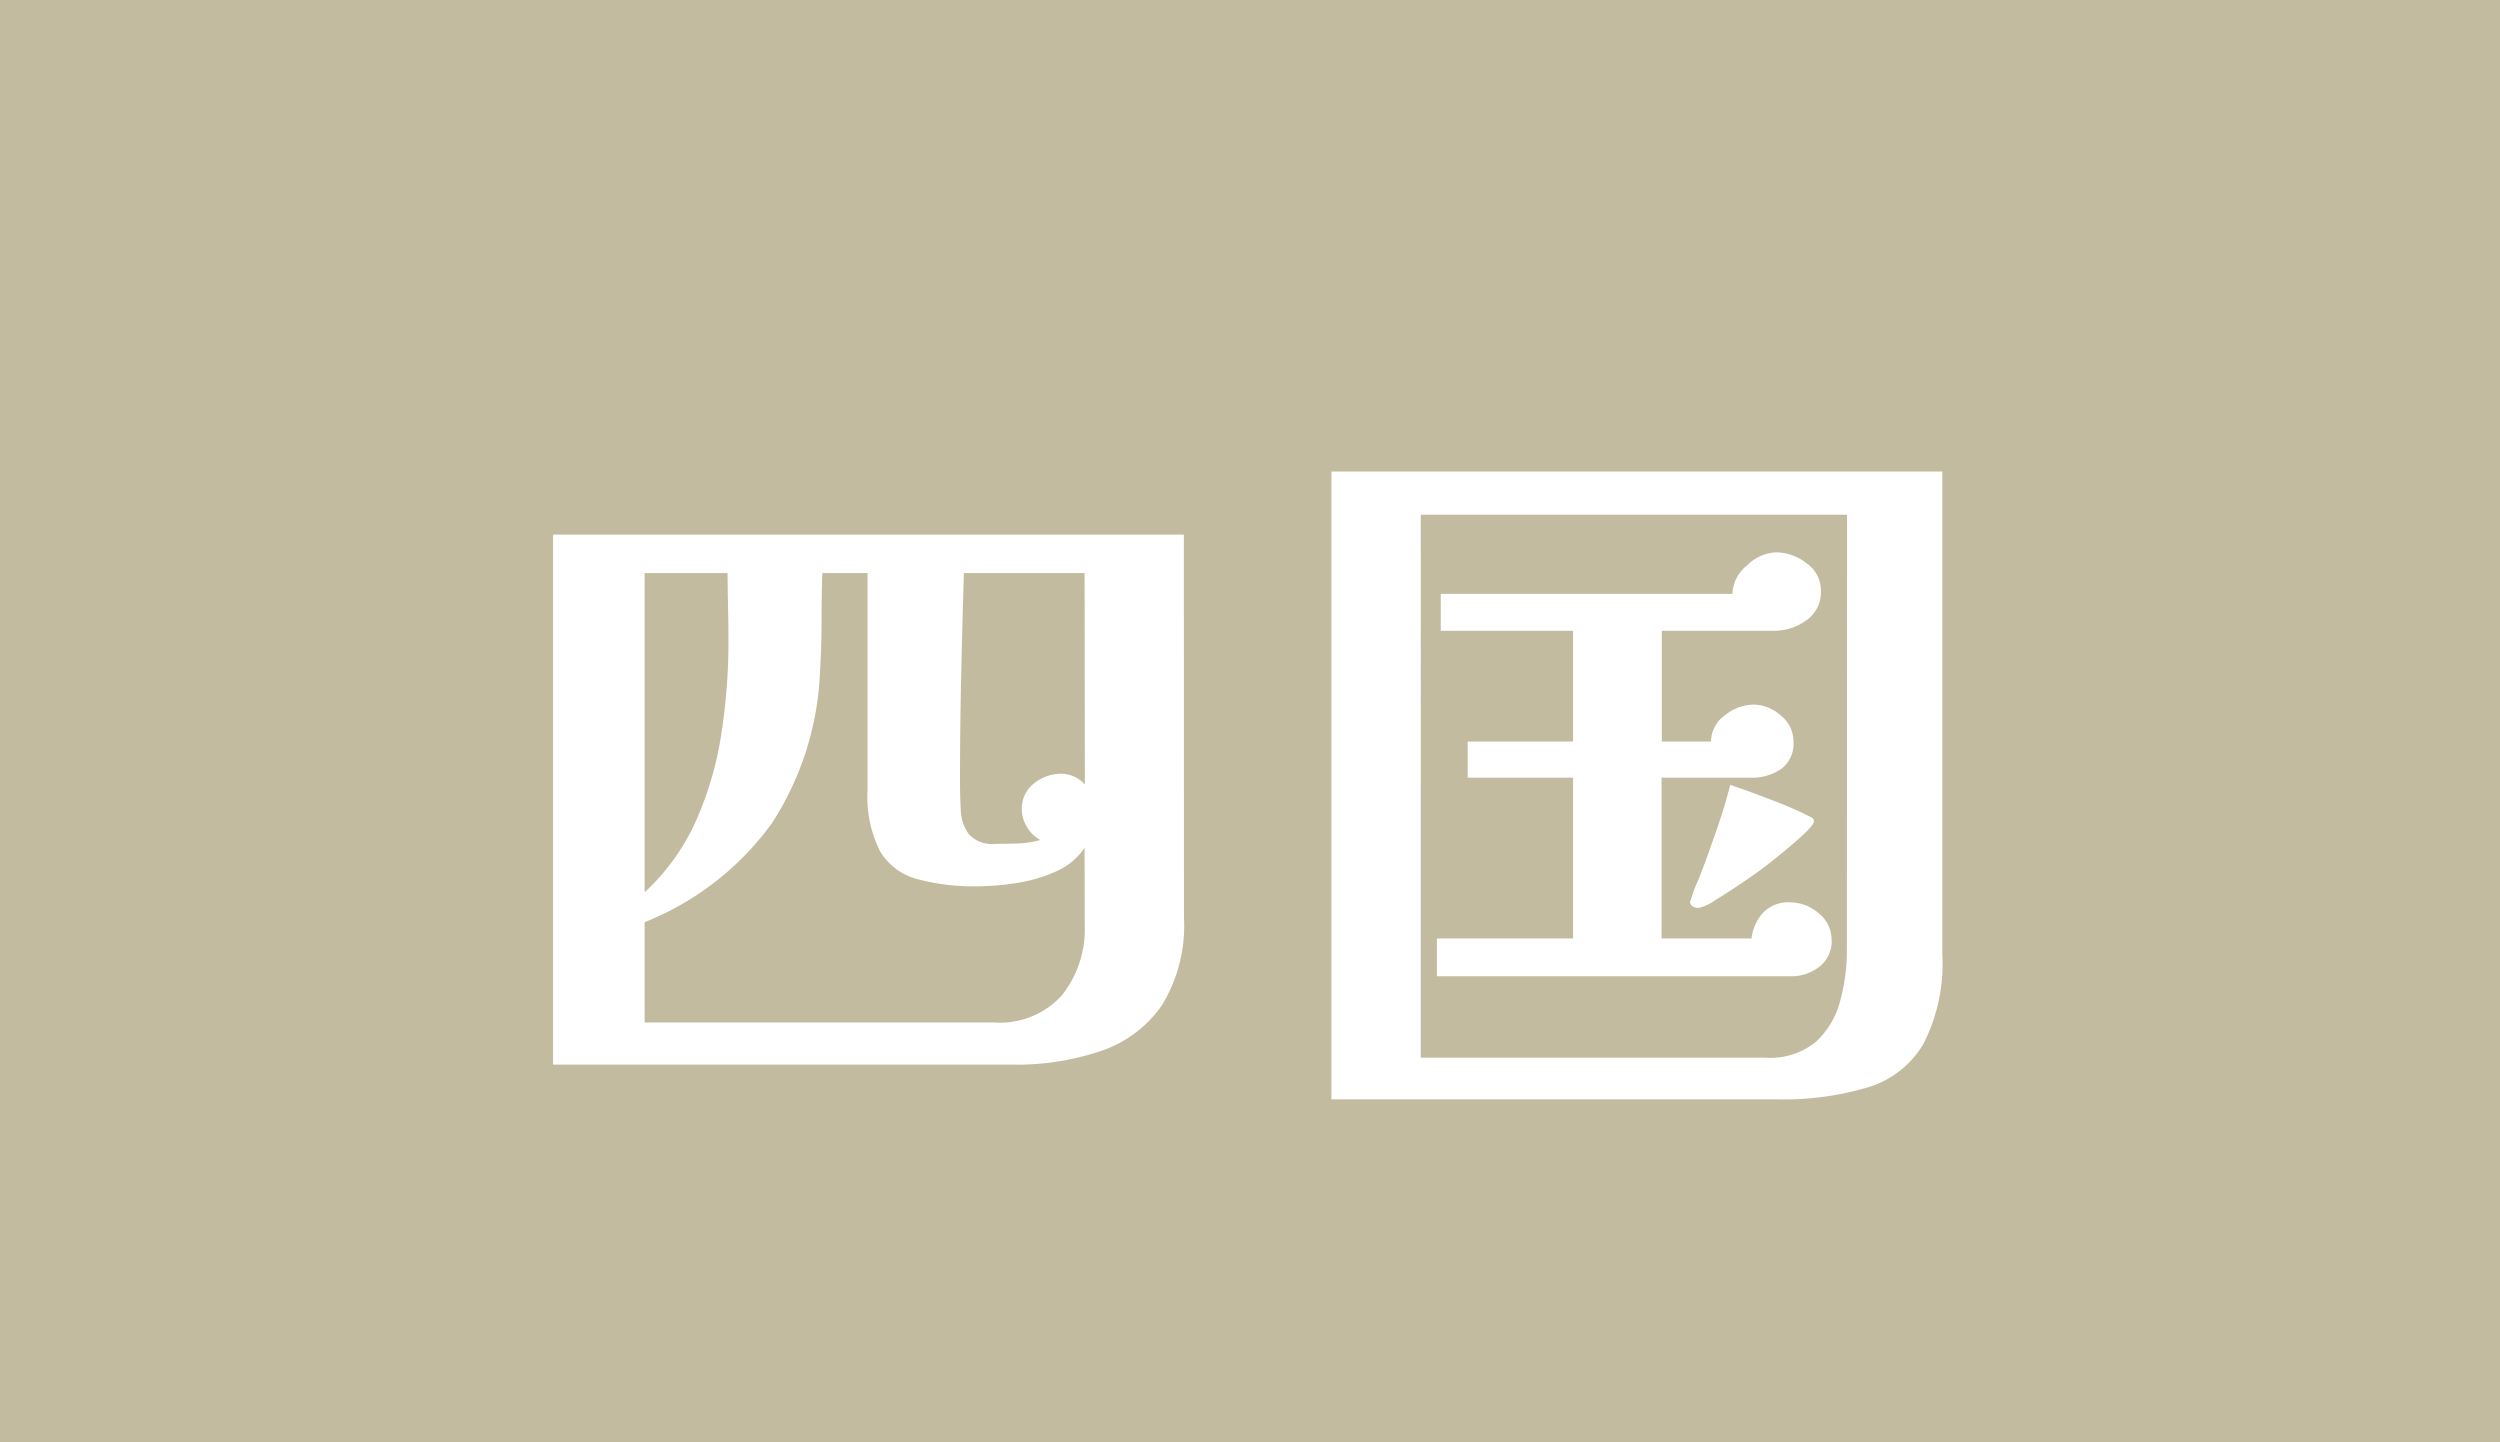 <svg xmlns="http://www.w3.org/2000/svg" width="78" height="45" viewBox="0 0 78 45">
  <g id="area_shikoku" transform="translate(-83 -17901)">
    <rect id="Rectangle_5287" data-name="Rectangle 5287" width="78" height="45" transform="translate(83 17901)" fill="#c3bba0"/>
    <path id="Path_24583" data-name="Path 24583" d="M7.728-12.936q0-.552-.012-1.1T7.7-15.12H5.112v9.96a6.83,6.83,0,0,0,1.62-2.268,10.685,10.685,0,0,0,.78-2.712A18.682,18.682,0,0,0,7.728-12.936ZM18.84-6.552a2.032,2.032,0,0,1-.9.744,4.676,4.676,0,0,1-1.236.36,8.226,8.226,0,0,1-1.2.1,6.753,6.753,0,0,1-1.9-.228,1.918,1.918,0,0,1-1.152-.876,3.775,3.775,0,0,1-.384-1.9V-15.12H10.656q-.024.768-.024,1.536t-.048,1.536A9.345,9.345,0,0,1,9.072-7.3a9.019,9.019,0,0,1-3.96,3.072V-1.1h10.9a2.6,2.6,0,0,0,2.124-.852,3.321,3.321,0,0,0,.708-2.2Zm0-8.568H15.072q-.048,1.608-.084,3.228T14.952-8.64q0,.456.024.912a1.334,1.334,0,0,0,.252.756.983.983,0,0,0,.828.3q.336,0,.7-.012a2.872,2.872,0,0,0,.7-.108,1.015,1.015,0,0,1-.408-.4,1.036,1.036,0,0,1-.168-.54.993.993,0,0,1,.384-.828,1.368,1.368,0,0,1,.864-.3,1.009,1.009,0,0,1,.72.336Zm3.1,10.752a4.749,4.749,0,0,1-.684,2.724A3.765,3.765,0,0,1,19.368-.216a8.206,8.206,0,0,1-2.784.432H2.256V-16.32h19.68Zm20.208.7a.993.993,0,0,1-.384.828,1.4,1.4,0,0,1-.888.3H29.832V-3.72H34.08V-8.736H30.792V-9.864H34.08V-13.32H29.952v-1.152h9.1a1.186,1.186,0,0,1,.456-.888,1.378,1.378,0,0,1,.912-.408,1.562,1.562,0,0,1,.936.336,1.029,1.029,0,0,1,.456.864,1.066,1.066,0,0,1-.456.924,1.7,1.7,0,0,1-1.008.324h-3.5v3.456h1.536a1,1,0,0,1,.432-.816,1.433,1.433,0,0,1,.888-.336,1.294,1.294,0,0,1,.852.336,1.033,1.033,0,0,1,.4.816A.973.973,0,0,1,40.56-9a1.612,1.612,0,0,1-.936.264H36.84V-3.72h2.808a1.434,1.434,0,0,1,.372-.816,1.1,1.1,0,0,1,.828-.312,1.368,1.368,0,0,1,.888.336A1.045,1.045,0,0,1,42.144-3.672Zm-.552-3.72q0,.12-.324.42t-.816.7q-.492.4-1.02.756t-.924.6a1.463,1.463,0,0,1-.516.24.357.357,0,0,1-.18-.048.156.156,0,0,1-.084-.144.049.049,0,0,1,.012-.036.049.049,0,0,0,.012-.036,4.644,4.644,0,0,1,.168-.468q.1-.228.192-.468.24-.648.468-1.308t.4-1.332q.5.168,1.284.468a12.009,12.009,0,0,1,1.236.54Q41.592-7.464,41.592-7.392Zm1.032-9.552h-13.3V0H40.08a2.258,2.258,0,0,0,1.572-.492,2.623,2.623,0,0,0,.756-1.26,6,6,0,0,0,.216-1.632ZM45.6-3.24a5.518,5.518,0,0,1-.588,2.808A3.036,3.036,0,0,1,43.284.924,9.288,9.288,0,0,1,40.44,1.3h-13.9V-18.288H45.6Z" transform="translate(98 17934)" fill="#fff"/>
  </g>
</svg>
